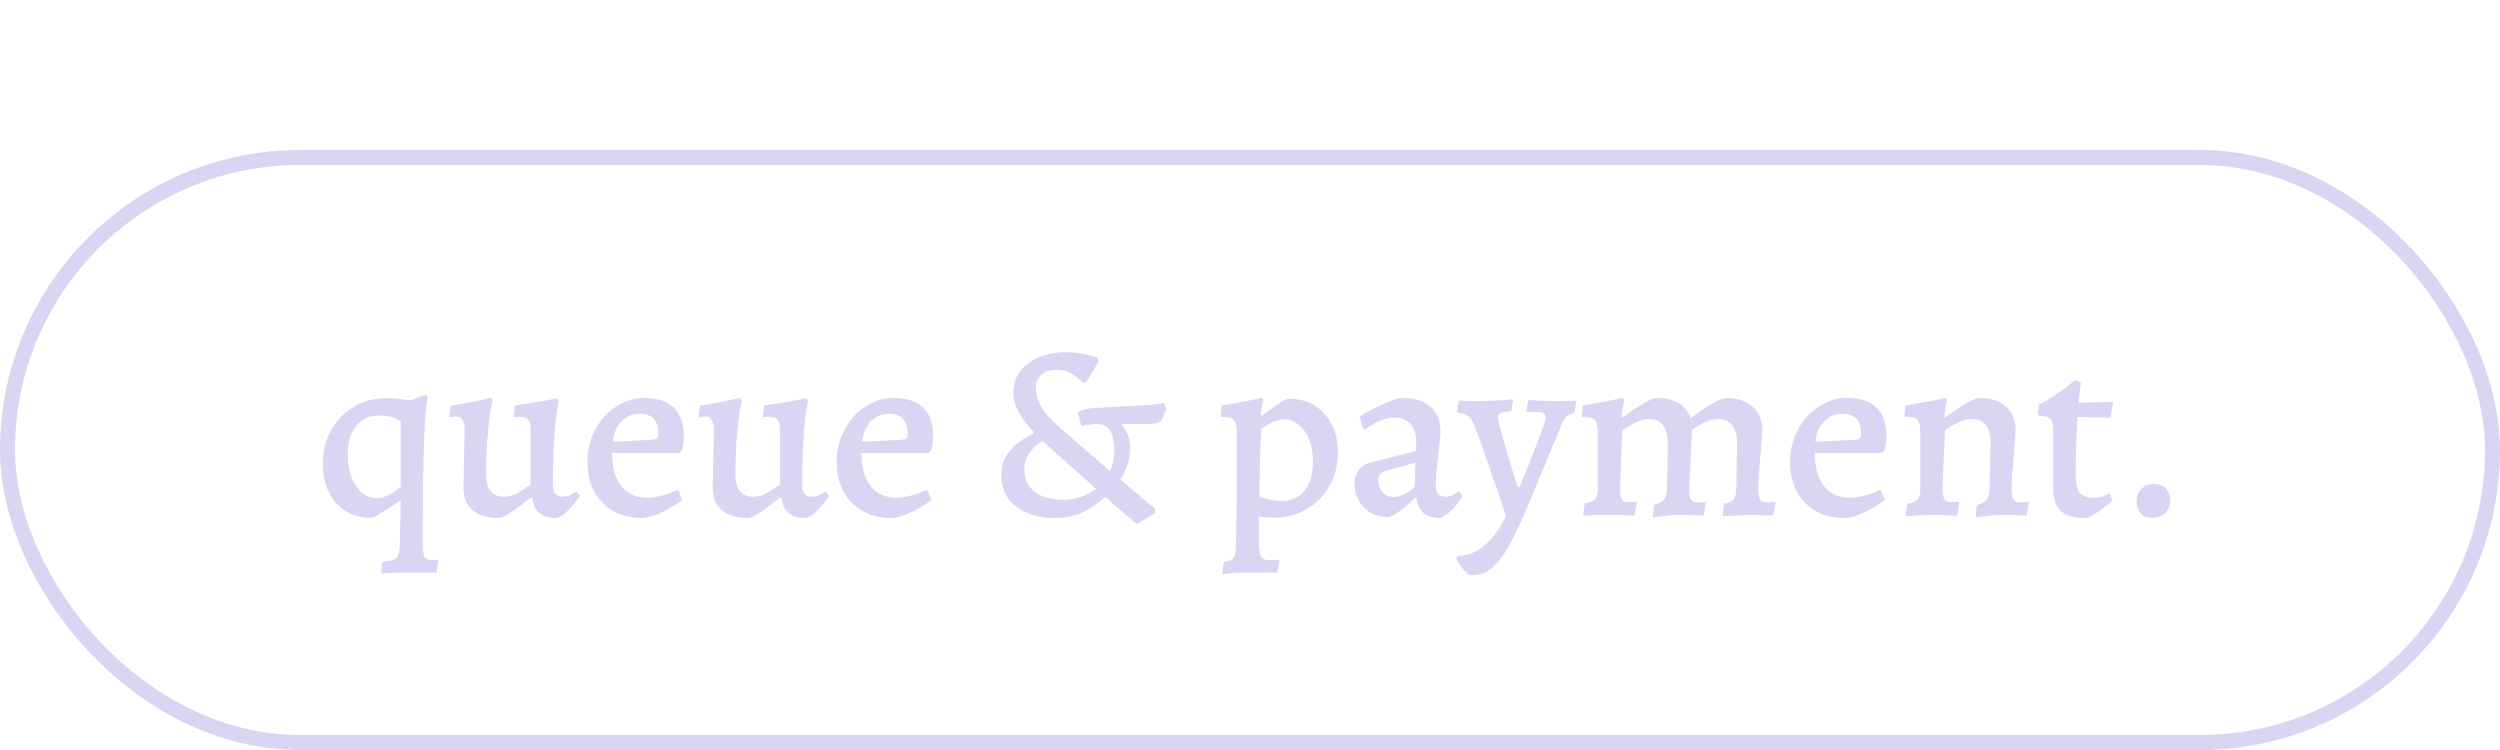 <?xml version="1.0" encoding="UTF-8" standalone="no"?>
<svg width="500" height="150" viewBox="0 0 500 150" fill="none" xmlns="http://www.w3.org/2000/svg">
<path d="M76.25 114.7L76.5 112.3C77.933 112.233 78.85 112.017 79.25 111.65C79.683 111.283 79.917 110.483 79.95 109.25L80.15 100C78.55 101.133 77.233 102.017 76.2 102.65C75.167 103.25 74.483 103.55 74.15 103.55C72.25 103.55 70.567 103.1 69.1 102.2C67.667 101.3 66.55 100.033 65.75 98.4C64.95 96.767 64.55 94.867 64.55 92.7C64.55 90.233 65.1 88.017 66.2 86.05C67.3 84.083 68.8 82.533 70.7 81.4C72.633 80.233 74.767 79.65 77.1 79.65C77.833 79.65 78.633 79.683 79.5 79.75C80.367 79.817 81.233 79.933 82.1 80.1C82.933 79.8 83.633 79.533 84.2 79.3C84.8 79.033 85.1 78.9 85.1 78.9L85.55 79.4C85.417 79.767 85.283 80.717 85.15 82.25C85.017 83.75 84.9 85.75 84.8 88.25C84.733 90.75 84.667 93.683 84.6 97.05C84.567 100.417 84.55 104.133 84.55 108.2C84.55 109.8 84.65 110.833 84.85 111.3C85.083 111.767 85.55 112 86.25 112C86.617 112 86.917 111.983 87.15 111.95C87.417 111.95 87.55 111.95 87.55 111.95L87.65 112.05L87.3 114.5H81.95C81.383 114.5 80.75 114.5 80.05 114.5C79.383 114.533 78.767 114.567 78.2 114.6C77.633 114.633 77.167 114.65 76.8 114.65C76.433 114.683 76.25 114.7 76.25 114.7ZM75.4 99.65C75.967 99.65 76.517 99.533 77.05 99.3C77.617 99.067 78.133 98.8 78.6 98.5C79.067 98.2 79.433 97.933 79.7 97.7C80 97.467 80.15 97.35 80.15 97.35V84.15C80.15 84.15 79.75 83.983 78.95 83.65C78.183 83.283 77.133 83.1 75.8 83.1C73.867 83.1 72.333 83.8 71.2 85.2C70.1 86.567 69.55 88.483 69.55 90.95C69.55 92.617 69.8 94.117 70.3 95.45C70.833 96.75 71.533 97.783 72.4 98.55C73.3 99.283 74.3 99.65 75.4 99.65ZM92.931 85.9C92.931 85.033 92.781 84.383 92.481 83.95C92.215 83.517 91.781 83.3 91.181 83.3C90.881 83.3 90.581 83.333 90.281 83.4C90.015 83.433 89.881 83.45 89.881 83.45L90.131 81.15C91.031 81.017 91.948 80.867 92.881 80.7C93.815 80.5 94.681 80.317 95.481 80.15C96.281 79.983 96.931 79.85 97.431 79.75C97.931 79.65 98.181 79.6 98.181 79.6L98.531 80.3C98.365 80.733 98.198 81.45 98.031 82.45C97.898 83.45 97.765 84.633 97.631 86C97.498 87.367 97.398 88.817 97.331 90.35C97.265 91.85 97.231 93.35 97.231 94.85C97.231 97.85 98.431 99.35 100.831 99.35C101.798 99.35 102.731 99.083 103.631 98.55C104.531 97.983 105.365 97.45 106.131 96.95V85.95C106.131 84.95 105.965 84.267 105.631 83.9C105.298 83.533 104.665 83.35 103.731 83.35C103.631 83.35 103.431 83.367 103.131 83.4C102.865 83.4 102.731 83.4 102.731 83.4L102.981 81.1C103.981 80.967 104.965 80.817 105.931 80.65C106.931 80.483 107.831 80.333 108.631 80.2C109.465 80.033 110.131 79.9 110.631 79.8C111.165 79.7 111.431 79.65 111.431 79.65L111.781 80.35C111.581 80.85 111.381 81.933 111.181 83.6C111.015 85.267 110.865 87.3 110.731 89.7C110.631 92.067 110.581 94.55 110.581 97.15C110.581 97.85 110.748 98.4 111.081 98.8C111.448 99.167 111.915 99.35 112.481 99.35C112.981 99.35 113.431 99.267 113.831 99.1C114.231 98.9 114.565 98.717 114.831 98.55C115.098 98.35 115.231 98.25 115.231 98.25L115.981 99.15C115.981 99.15 115.831 99.367 115.531 99.8C115.231 100.233 114.831 100.733 114.331 101.3C113.865 101.867 113.348 102.383 112.781 102.85C112.248 103.283 111.731 103.533 111.231 103.6C108.365 103.6 106.781 102.283 106.481 99.65L106.181 99.5C104.715 100.7 103.398 101.683 102.231 102.45C101.065 103.217 100.265 103.6 99.831 103.6C97.531 103.6 95.765 103.083 94.531 102.05C93.298 101.017 92.681 99.517 92.681 97.55L92.931 85.9ZM128.38 103.6C126.18 103.6 124.263 103.133 122.63 102.2C120.996 101.267 119.73 99.967 118.83 98.3C117.93 96.6 117.48 94.617 117.48 92.35C117.48 90.583 117.78 88.933 118.38 87.4C118.98 85.867 119.796 84.517 120.83 83.35C121.896 82.183 123.113 81.267 124.48 80.6C125.846 79.933 127.313 79.6 128.88 79.6C134.146 79.6 136.78 82.2 136.78 87.4C136.78 87.867 136.73 88.35 136.63 88.85C136.563 89.35 136.496 89.75 136.43 90.05L135.83 90.6H122.43C122.43 93.267 122.963 95.367 124.03 96.9C125.096 98.433 126.596 99.3 128.53 99.5C130.496 99.7 132.796 99.2 135.43 98L135.73 98.15L136.43 100.05C135.73 100.55 134.896 101.083 133.93 101.65C132.996 102.183 132.03 102.633 131.03 103C130.063 103.4 129.18 103.6 128.38 103.6ZM122.53 88.35L130.58 87.95C131.013 87.883 131.296 87.783 131.43 87.65C131.596 87.483 131.68 87.167 131.68 86.7C131.68 85.4 131.363 84.417 130.73 83.75C130.096 83.083 129.18 82.75 127.98 82.75C126.546 82.75 125.33 83.25 124.33 84.25C123.363 85.217 122.763 86.583 122.53 88.35ZM142.785 85.9C142.785 85.033 142.635 84.383 142.335 83.95C142.068 83.517 141.635 83.3 141.035 83.3C140.735 83.3 140.435 83.333 140.135 83.4C139.868 83.433 139.735 83.45 139.735 83.45L139.985 81.15C140.885 81.017 141.801 80.867 142.735 80.7C143.668 80.5 144.535 80.317 145.335 80.15C146.135 79.983 146.785 79.85 147.285 79.75C147.785 79.65 148.035 79.6 148.035 79.6L148.385 80.3C148.218 80.733 148.051 81.45 147.885 82.45C147.751 83.45 147.618 84.633 147.485 86C147.351 87.367 147.251 88.817 147.185 90.35C147.118 91.85 147.085 93.35 147.085 94.85C147.085 97.85 148.285 99.35 150.685 99.35C151.651 99.35 152.585 99.083 153.485 98.55C154.385 97.983 155.218 97.45 155.985 96.95V85.95C155.985 84.95 155.818 84.267 155.485 83.9C155.151 83.533 154.518 83.35 153.585 83.35C153.485 83.35 153.285 83.367 152.985 83.4C152.718 83.4 152.585 83.4 152.585 83.4L152.835 81.1C153.835 80.967 154.818 80.817 155.785 80.65C156.785 80.483 157.685 80.333 158.485 80.2C159.318 80.033 159.985 79.9 160.485 79.8C161.018 79.7 161.285 79.65 161.285 79.65L161.635 80.35C161.435 80.85 161.235 81.933 161.035 83.6C160.868 85.267 160.718 87.3 160.585 89.7C160.485 92.067 160.435 94.55 160.435 97.15C160.435 97.85 160.601 98.4 160.935 98.8C161.301 99.167 161.768 99.35 162.335 99.35C162.835 99.35 163.285 99.267 163.685 99.1C164.085 98.9 164.418 98.717 164.685 98.55C164.951 98.35 165.085 98.25 165.085 98.25L165.835 99.15C165.835 99.15 165.685 99.367 165.385 99.8C165.085 100.233 164.685 100.733 164.185 101.3C163.718 101.867 163.201 102.383 162.635 102.85C162.101 103.283 161.585 103.533 161.085 103.6C158.218 103.6 156.635 102.283 156.335 99.65L156.035 99.5C154.568 100.7 153.251 101.683 152.085 102.45C150.918 103.217 150.118 103.6 149.685 103.6C147.385 103.6 145.618 103.083 144.385 102.05C143.151 101.017 142.535 99.517 142.535 97.55L142.785 85.9ZM178.233 103.6C176.033 103.6 174.117 103.133 172.483 102.2C170.85 101.267 169.583 99.967 168.683 98.3C167.783 96.6 167.333 94.617 167.333 92.35C167.333 90.583 167.633 88.933 168.233 87.4C168.833 85.867 169.65 84.517 170.683 83.35C171.75 82.183 172.967 81.267 174.333 80.6C175.7 79.933 177.167 79.6 178.733 79.6C184 79.6 186.633 82.2 186.633 87.4C186.633 87.867 186.583 88.35 186.483 88.85C186.417 89.35 186.35 89.75 186.283 90.05L185.683 90.6H172.283C172.283 93.267 172.817 95.367 173.883 96.9C174.95 98.433 176.45 99.3 178.383 99.5C180.35 99.7 182.65 99.2 185.283 98L185.583 98.15L186.283 100.05C185.583 100.55 184.75 101.083 183.783 101.65C182.85 102.183 181.883 102.633 180.883 103C179.917 103.4 179.033 103.6 178.233 103.6ZM172.383 88.35L180.433 87.95C180.867 87.883 181.15 87.783 181.283 87.65C181.45 87.483 181.533 87.167 181.533 86.7C181.533 85.4 181.217 84.417 180.583 83.75C179.95 83.083 179.033 82.75 177.833 82.75C176.4 82.75 175.183 83.25 174.183 84.25C173.217 85.217 172.617 86.583 172.383 88.35ZM227.314 104.75C227.014 104.55 226.331 103.983 225.264 103.05C224.198 102.15 222.781 100.917 221.014 99.35C219.614 100.683 218.064 101.733 216.364 102.5C214.664 103.233 212.931 103.6 211.164 103.6C208.964 103.6 207.031 103.25 205.364 102.55C203.731 101.85 202.464 100.867 201.564 99.6C200.698 98.3 200.264 96.767 200.264 95C200.264 93.533 200.581 92.283 201.214 91.25C201.881 90.183 202.631 89.333 203.464 88.7C204.331 88.033 205.081 87.533 205.714 87.2C206.381 86.867 206.714 86.7 206.714 86.7V86.35C205.348 84.917 204.331 83.567 203.664 82.3C202.998 81.033 202.664 79.783 202.664 78.55C202.664 76.95 203.098 75.55 203.964 74.35C204.864 73.15 206.098 72.2 207.664 71.5C209.264 70.8 211.098 70.45 213.164 70.45C214.898 70.45 216.331 70.617 217.464 70.95C218.631 71.283 219.331 71.5 219.564 71.6L219.664 72.4L217.264 76.45C217.164 76.45 217.048 76.467 216.914 76.5C216.814 76.5 216.714 76.5 216.614 76.5C215.514 75.5 214.598 74.833 213.864 74.5C213.131 74.133 212.281 73.95 211.314 73.95C210.048 73.95 209.031 74.283 208.264 74.95C207.531 75.583 207.164 76.467 207.164 77.6C207.164 78.6 207.364 79.55 207.764 80.45C208.164 81.35 208.831 82.333 209.764 83.4C210.731 84.433 212.081 85.683 213.814 87.15L222.014 94.2C222.581 93.033 222.864 91.683 222.864 90.15C222.864 88.317 222.581 86.967 222.014 86.1C221.481 85.233 220.598 84.8 219.364 84.8C218.998 84.8 218.564 84.833 218.064 84.9C217.598 84.967 217.198 85.033 216.864 85.1C216.531 85.167 216.331 85.2 216.264 85.2L215.564 82.5C215.564 82.467 215.814 82.333 216.314 82.1C216.848 81.833 217.564 81.683 218.464 81.65L228.714 81.05C230.248 80.95 231.281 80.867 231.814 80.8C232.348 80.7 232.648 80.6 232.714 80.5L233.264 81.7L232.514 83.65C232.281 84.117 231.931 84.433 231.464 84.6C231.031 84.733 230.214 84.8 229.014 84.8H224.514L224.364 85.15C224.898 85.683 225.314 86.35 225.614 87.15C225.914 87.917 226.064 88.717 226.064 89.55C226.064 90.617 225.898 91.683 225.564 92.75C225.231 93.817 224.731 94.867 224.064 95.9L231.014 101.75V102.55C230.881 102.683 230.581 102.9 230.114 103.2C229.648 103.5 229.148 103.8 228.614 104.1C228.114 104.433 227.681 104.65 227.314 104.75ZM212.664 99.95C213.898 99.95 215.064 99.767 216.164 99.4C217.298 99 218.314 98.45 219.214 97.75L208.514 88.2C207.414 88.8 206.531 89.617 205.864 90.65C205.198 91.65 204.864 92.717 204.864 93.85C204.864 95.75 205.548 97.25 206.914 98.35C208.314 99.417 210.231 99.95 212.664 99.95ZM244.441 114.85L244.741 112.4C245.774 112.267 246.441 111.983 246.741 111.55C247.041 111.117 247.191 110.267 247.191 109C247.224 108.4 247.241 107.6 247.241 106.6C247.274 105.633 247.291 104.633 247.291 103.6C247.324 102.567 247.341 101.683 247.341 100.95V86.4C247.341 85.267 247.158 84.483 246.791 84.05C246.458 83.617 245.841 83.4 244.941 83.4H244.341L244.141 83.15L244.341 81.1C245.674 80.867 246.941 80.65 248.141 80.45C249.374 80.217 250.374 80.017 251.141 79.85C251.908 79.65 252.291 79.55 252.291 79.55L252.691 80C252.691 80 252.608 80.317 252.441 80.95C252.308 81.55 252.208 82.2 252.141 82.9L252.341 83.2C253.741 82.1 254.908 81.25 255.841 80.65C256.808 80.05 257.458 79.75 257.791 79.75C259.758 79.75 261.458 80.2 262.891 81.1C264.358 82 265.508 83.267 266.341 84.9C267.174 86.5 267.591 88.367 267.591 90.5C267.591 92.367 267.258 94.1 266.591 95.7C265.958 97.267 265.058 98.65 263.891 99.85C262.724 101.017 261.358 101.933 259.791 102.6C258.258 103.233 256.574 103.55 254.741 103.55C254.408 103.55 254.008 103.533 253.541 103.5C253.108 103.467 252.708 103.433 252.341 103.4C251.974 103.4 251.791 103.4 251.791 103.4C251.791 104.167 251.791 104.967 251.791 105.8C251.791 106.633 251.791 107.467 251.791 108.3C251.791 109.733 251.924 110.717 252.191 111.25C252.491 111.783 253.074 112.05 253.941 112.05C254.241 112.05 254.558 112.033 254.891 112C255.258 111.967 255.558 111.95 255.791 111.95L255.891 112.15L255.441 114.55C255.108 114.55 254.724 114.55 254.291 114.55C253.858 114.55 253.391 114.533 252.891 114.5C252.424 114.5 251.941 114.5 251.441 114.5C250.974 114.5 250.524 114.5 250.091 114.5C249.158 114.5 248.258 114.517 247.391 114.55C246.524 114.617 245.808 114.683 245.241 114.75C244.708 114.817 244.441 114.85 244.441 114.85ZM256.341 100.2C258.274 100.2 259.791 99.517 260.891 98.15C262.024 96.75 262.591 94.833 262.591 92.4C262.591 90.7 262.341 89.217 261.841 87.95C261.341 86.683 260.641 85.683 259.741 84.95C258.841 84.217 257.841 83.85 256.741 83.85C256.141 83.85 255.424 84.033 254.591 84.4C253.758 84.767 252.974 85.25 252.241 85.85C252.174 87.183 252.108 88.65 252.041 90.25C252.008 91.817 251.974 93.4 251.941 95C251.908 96.567 251.891 98.017 251.891 99.35C252.424 99.55 253.091 99.75 253.891 99.95C254.724 100.117 255.541 100.2 256.341 100.2ZM288.002 103.6C286.602 103.6 285.502 103.267 284.702 102.6C283.902 101.933 283.436 100.95 283.302 99.65L283.002 99.55C282.269 100.283 281.536 100.95 280.802 101.55C280.102 102.117 279.469 102.567 278.902 102.9C278.336 103.233 277.869 103.4 277.502 103.4C276.236 103.4 275.102 103.117 274.102 102.55C273.102 101.95 272.319 101.15 271.752 100.15C271.186 99.15 270.902 98.017 270.902 96.75C270.902 95.75 271.152 94.883 271.652 94.15C272.152 93.383 272.819 92.883 273.652 92.65L283.202 90.2L283.252 88.45C283.252 86.917 282.869 85.717 282.102 84.85C281.369 83.95 280.302 83.5 278.902 83.5C277.969 83.5 276.969 83.733 275.902 84.2C274.869 84.633 273.886 85.217 272.952 85.95L272.652 85.75L271.902 83.25C272.836 82.717 273.869 82.167 275.002 81.6C276.136 81.033 277.202 80.567 278.202 80.2C279.236 79.8 280.019 79.6 280.552 79.6C282.219 79.6 283.602 79.883 284.702 80.45C285.836 80.983 286.686 81.75 287.252 82.75C287.819 83.717 288.102 84.867 288.102 86.2C288.102 86.633 288.052 87.317 287.952 88.25C287.852 89.183 287.736 90.217 287.602 91.35C287.469 92.483 287.352 93.583 287.252 94.65C287.186 95.683 287.152 96.517 287.152 97.15C287.152 97.85 287.319 98.4 287.652 98.8C288.019 99.167 288.502 99.35 289.102 99.35C289.602 99.35 290.102 99.233 290.602 99C291.136 98.733 291.536 98.483 291.802 98.25L292.552 99.2C292.252 99.7 291.852 100.267 291.352 100.9C290.886 101.5 290.352 102.05 289.752 102.55C289.186 103.05 288.602 103.4 288.002 103.6ZM278.802 99.4C279.369 99.4 280.036 99.217 280.802 98.85C281.569 98.45 282.269 97.967 282.902 97.4L283.102 92.5L276.952 94.25C276.086 94.517 275.652 95.15 275.652 96.15C275.652 97.05 275.936 97.817 276.502 98.45C277.102 99.083 277.869 99.4 278.802 99.4ZM294.154 115.05C293.987 115.05 293.737 114.917 293.404 114.65C293.104 114.383 292.787 114.05 292.454 113.65C292.154 113.283 291.887 112.917 291.654 112.55C291.421 112.183 291.304 111.9 291.304 111.7L291.604 111.2C293.637 111.133 295.454 110.383 297.054 108.95C298.687 107.517 300.071 105.6 301.204 103.2C300.871 102.2 300.487 101.083 300.054 99.85C299.654 98.583 299.204 97.267 298.704 95.9C298.237 94.533 297.771 93.167 297.304 91.8C296.837 90.433 296.387 89.15 295.954 87.95C295.521 86.75 295.121 85.717 294.754 84.85C294.421 84.017 293.987 83.433 293.454 83.1C292.954 82.767 292.321 82.583 291.554 82.55L291.454 82.35L291.754 80.15C291.854 80.15 292.154 80.15 292.654 80.15C293.154 80.15 293.704 80.167 294.304 80.2C294.937 80.2 295.437 80.2 295.804 80.2C296.604 80.2 297.387 80.183 298.154 80.15C298.954 80.117 299.671 80.083 300.304 80.05C300.971 79.983 301.504 79.933 301.904 79.9C302.304 79.867 302.504 79.85 302.504 79.85L302.604 80.1L302.254 82.25C301.221 82.283 300.521 82.4 300.154 82.6C299.787 82.767 299.604 83.067 299.604 83.5C299.604 83.8 299.704 84.35 299.904 85.15C300.104 85.917 300.354 86.833 300.654 87.9C300.954 88.933 301.271 90.017 301.604 91.15C301.937 92.25 302.254 93.283 302.554 94.25C302.854 95.183 303.104 95.95 303.304 96.55C303.504 97.15 303.604 97.45 303.604 97.45H303.904C304.471 96.117 305.054 94.7 305.654 93.2C306.254 91.7 306.804 90.267 307.304 88.9C307.837 87.533 308.271 86.367 308.604 85.4C308.971 84.433 309.154 83.833 309.154 83.6C309.154 83.167 309.021 82.867 308.754 82.7C308.487 82.5 308.037 82.4 307.404 82.4H305.404L305.304 82.2L305.654 80C305.654 80 305.921 80.017 306.454 80.05C306.987 80.083 307.654 80.117 308.454 80.15C309.254 80.183 310.054 80.2 310.854 80.2C311.421 80.2 312.021 80.2 312.654 80.2C313.287 80.167 313.837 80.15 314.304 80.15C314.804 80.15 315.121 80.15 315.254 80.15L314.904 82.55C314.171 82.683 313.621 82.933 313.254 83.3C312.887 83.667 312.537 84.3 312.204 85.2L305.854 100.5C304.687 103.3 303.621 105.633 302.654 107.5C301.721 109.4 300.804 110.9 299.904 112C299.037 113.133 298.137 113.933 297.204 114.4C296.304 114.867 295.287 115.083 294.154 115.05ZM330.809 101C331.709 100.767 332.359 100.417 332.759 99.95C333.159 99.45 333.376 98.783 333.409 97.95L333.559 88.6C333.559 87.033 333.242 85.85 332.609 85.05C331.976 84.217 331.042 83.8 329.809 83.8C329.142 83.8 328.442 83.95 327.709 84.25C327.009 84.517 326.376 84.833 325.809 85.2C325.242 85.533 324.792 85.833 324.459 86.1C324.426 86.967 324.376 87.983 324.309 89.15C324.276 90.317 324.226 91.483 324.159 92.65C324.126 93.817 324.092 94.883 324.059 95.85C324.026 96.783 324.009 97.467 324.009 97.9C324.009 98.833 324.126 99.5 324.359 99.9C324.626 100.267 325.059 100.45 325.659 100.45C325.926 100.45 326.242 100.433 326.609 100.4C327.009 100.367 327.209 100.35 327.209 100.35L327.359 100.55L326.859 103.15C326.859 103.15 326.576 103.133 326.009 103.1C325.476 103.067 324.826 103.033 324.059 103C323.326 103 322.642 103 322.009 103C321.242 103 320.442 103 319.609 103C318.776 103.033 318.059 103.067 317.459 103.1C316.892 103.133 316.609 103.15 316.609 103.15L316.959 100.6C317.926 100.5 318.592 100.267 318.959 99.9C319.359 99.5 319.559 98.833 319.559 97.9V86.4C319.559 85.267 319.376 84.483 319.009 84.05C318.642 83.617 318.009 83.4 317.109 83.4H316.509L316.359 83.15L316.559 81.1C317.859 80.867 319.109 80.65 320.309 80.45C321.542 80.217 322.542 80.017 323.309 79.85C324.109 79.65 324.509 79.55 324.509 79.55L324.909 80C324.909 80 324.826 80.35 324.659 81.05C324.492 81.717 324.376 82.483 324.309 83.35L324.459 83.5C324.792 83.267 325.276 82.933 325.909 82.5C326.542 82.033 327.209 81.583 327.909 81.15C328.609 80.683 329.276 80.317 329.909 80.05C330.542 79.75 331.059 79.6 331.459 79.6C333.159 79.6 334.592 79.95 335.759 80.65C336.926 81.35 337.726 82.35 338.159 83.65C338.426 83.417 338.859 83.083 339.459 82.65C340.059 82.183 340.726 81.733 341.459 81.3C342.226 80.833 342.942 80.433 343.609 80.1C344.309 79.767 344.876 79.6 345.309 79.6C347.509 79.6 349.242 80.183 350.509 81.35C351.809 82.483 352.459 84.05 352.459 86.05C352.459 86.517 352.409 87.267 352.309 88.3C352.242 89.3 352.142 90.417 352.009 91.65C351.909 92.883 351.826 94.067 351.759 95.2C351.692 96.3 351.659 97.183 351.659 97.85C351.659 98.817 351.792 99.5 352.059 99.9C352.326 100.3 352.759 100.5 353.359 100.5C353.659 100.5 354.009 100.483 354.409 100.45C354.809 100.417 355.009 100.4 355.009 100.4L355.109 100.6L354.609 103.15C354.609 103.15 354.442 103.133 354.109 103.1C353.776 103.1 353.342 103.083 352.809 103.05C352.309 103.05 351.776 103.033 351.209 103C350.676 103 350.159 103 349.659 103C349.159 103 348.609 103.017 348.009 103.05C347.442 103.083 346.892 103.117 346.359 103.15C345.826 103.183 345.376 103.2 345.009 103.2C344.676 103.233 344.509 103.25 344.509 103.25L344.809 100.75C345.676 100.617 346.292 100.35 346.659 99.95C347.026 99.517 347.226 98.85 347.259 97.95L347.409 88.6C347.409 87.033 347.092 85.85 346.459 85.05C345.826 84.217 344.892 83.8 343.659 83.8C342.992 83.8 342.309 83.933 341.609 84.2C340.942 84.433 340.326 84.733 339.759 85.1C339.192 85.433 338.742 85.733 338.409 86L337.809 97.85C337.809 98.783 337.926 99.467 338.159 99.9C338.426 100.3 338.859 100.5 339.459 100.5C339.759 100.5 340.092 100.483 340.459 100.45C340.859 100.417 341.059 100.4 341.059 100.4L341.159 100.6L340.709 103.15C340.709 103.15 340.542 103.133 340.209 103.1C339.909 103.1 339.509 103.083 339.009 103.05C338.509 103.05 337.976 103.033 337.409 103C336.876 103 336.376 103 335.909 103C335.409 103 334.842 103.017 334.209 103.05C333.609 103.117 333.026 103.183 332.459 103.25C331.926 103.317 331.476 103.367 331.109 103.4C330.742 103.467 330.559 103.5 330.559 103.5L330.809 101ZM368.907 103.6C366.707 103.6 364.79 103.133 363.157 102.2C361.524 101.267 360.257 99.967 359.357 98.3C358.457 96.6 358.007 94.617 358.007 92.35C358.007 90.583 358.307 88.933 358.907 87.4C359.507 85.867 360.324 84.517 361.357 83.35C362.424 82.183 363.64 81.267 365.007 80.6C366.374 79.933 367.84 79.6 369.407 79.6C374.674 79.6 377.307 82.2 377.307 87.4C377.307 87.867 377.257 88.35 377.157 88.85C377.09 89.35 377.024 89.75 376.957 90.05L376.357 90.6H362.957C362.957 93.267 363.49 95.367 364.557 96.9C365.624 98.433 367.124 99.3 369.057 99.5C371.024 99.7 373.324 99.2 375.957 98L376.257 98.15L376.957 100.05C376.257 100.55 375.424 101.083 374.457 101.65C373.524 102.183 372.557 102.633 371.557 103C370.59 103.4 369.707 103.6 368.907 103.6ZM363.057 88.35L371.107 87.95C371.54 87.883 371.824 87.783 371.957 87.65C372.124 87.483 372.207 87.167 372.207 86.7C372.207 85.4 371.89 84.417 371.257 83.75C370.624 83.083 369.707 82.75 368.507 82.75C367.074 82.75 365.857 83.25 364.857 84.25C363.89 85.217 363.29 86.583 363.057 88.35ZM395.362 101C396.262 100.767 396.912 100.417 397.312 99.95C397.712 99.45 397.912 98.783 397.912 97.95L398.112 88.6C398.112 87.033 397.795 85.85 397.162 85.05C396.529 84.217 395.595 83.8 394.362 83.8C393.662 83.8 392.945 83.95 392.212 84.25C391.512 84.517 390.879 84.833 390.312 85.2C389.745 85.533 389.312 85.817 389.012 86.05C388.979 86.95 388.929 87.983 388.862 89.15C388.829 90.317 388.779 91.483 388.712 92.65C388.645 93.817 388.595 94.883 388.562 95.85C388.529 96.783 388.512 97.467 388.512 97.9C388.512 98.833 388.645 99.5 388.912 99.9C389.179 100.267 389.612 100.45 390.212 100.45C390.479 100.45 390.795 100.433 391.162 100.4C391.562 100.367 391.762 100.35 391.762 100.35L391.862 100.55L391.412 103.15C391.412 103.15 391.129 103.133 390.562 103.1C390.029 103.067 389.379 103.033 388.612 103C387.879 103 387.179 103 386.512 103C385.745 103 384.945 103.017 384.112 103.05C383.279 103.117 382.562 103.167 381.962 103.2C381.395 103.267 381.112 103.3 381.112 103.3L381.462 100.75C382.429 100.617 383.095 100.35 383.462 99.95C383.862 99.517 384.062 98.833 384.062 97.9V86.4C384.062 85.267 383.879 84.483 383.512 84.05C383.179 83.617 382.562 83.4 381.662 83.4H381.062L380.862 83.15L381.062 81.1C382.395 80.867 383.662 80.65 384.862 80.45C386.095 80.217 387.095 80.017 387.862 79.85C388.662 79.65 389.062 79.55 389.062 79.55L389.412 80C389.412 80 389.329 80.35 389.162 81.05C389.029 81.717 388.929 82.483 388.862 83.35L389.012 83.55C389.345 83.283 389.829 82.933 390.462 82.5C391.095 82.033 391.762 81.583 392.462 81.15C393.162 80.717 393.829 80.35 394.462 80.05C395.095 79.75 395.595 79.6 395.962 79.6C398.195 79.6 399.945 80.183 401.212 81.35C402.479 82.483 403.112 84.05 403.112 86.05C403.112 86.517 403.062 87.267 402.962 88.3C402.895 89.3 402.812 90.417 402.712 91.65C402.612 92.883 402.512 94.067 402.412 95.2C402.345 96.3 402.312 97.183 402.312 97.85C402.312 98.783 402.445 99.467 402.712 99.9C402.979 100.3 403.412 100.5 404.012 100.5C404.279 100.5 404.612 100.483 405.012 100.45C405.445 100.417 405.662 100.4 405.662 100.4L405.762 100.6L405.312 103.15C405.312 103.15 405.145 103.133 404.812 103.1C404.512 103.1 404.095 103.083 403.562 103.05C403.062 103.05 402.529 103.033 401.962 103C401.429 103 400.929 103 400.462 103C399.929 103 399.362 103.017 398.762 103.05C398.162 103.117 397.579 103.183 397.012 103.25C396.445 103.317 395.979 103.367 395.612 103.4C395.279 103.467 395.112 103.5 395.112 103.5L395.362 101ZM417.148 103.6C414.848 103.6 413.181 103.133 412.148 102.2C411.148 101.233 410.648 99.667 410.648 97.5V85.7C410.648 84.767 410.448 84.117 410.048 83.75C409.681 83.383 408.948 83.183 407.848 83.15L407.548 82.8L407.798 80.9C408.731 80.433 409.631 79.933 410.498 79.4C411.364 78.833 412.131 78.3 412.798 77.8C413.498 77.267 414.031 76.833 414.398 76.5C414.798 76.167 414.998 76 414.998 76L416.198 76.5C416.198 76.5 416.148 76.85 416.048 77.55C415.948 78.25 415.831 79.25 415.698 80.55L422.398 80.4L422.598 80.55L422.098 83.55L415.498 83.4C415.398 84.9 415.314 86.633 415.248 88.6C415.181 90.567 415.148 92.75 415.148 95.15C415.148 96.717 415.414 97.85 415.948 98.55C416.514 99.217 417.448 99.55 418.748 99.55C419.514 99.55 420.231 99.417 420.898 99.15C421.598 98.85 421.948 98.7 421.948 98.7L422.498 100.15C422.498 100.15 422.281 100.333 421.848 100.7C421.448 101.033 420.931 101.433 420.298 101.9C419.698 102.333 419.098 102.717 418.498 103.05C417.931 103.417 417.481 103.6 417.148 103.6ZM430.5 103.55C429.434 103.55 428.634 103.25 428.1 102.65C427.567 102.017 427.3 101.25 427.3 100.35C427.3 99.317 427.617 98.467 428.25 97.8C428.917 97.133 429.767 96.8 430.8 96.8C431.867 96.8 432.667 97.117 433.2 97.75C433.767 98.35 434.05 99.117 434.05 100.05C434.05 101.017 433.734 101.85 433.1 102.55C432.467 103.217 431.6 103.55 430.5 103.55Z" fill="#D9D5F2"/>
<rect x="1.5" y="31.5" width="497" height="117" rx="58.5" stroke="#D9D5F2" stroke-width="3"/>
</svg>
